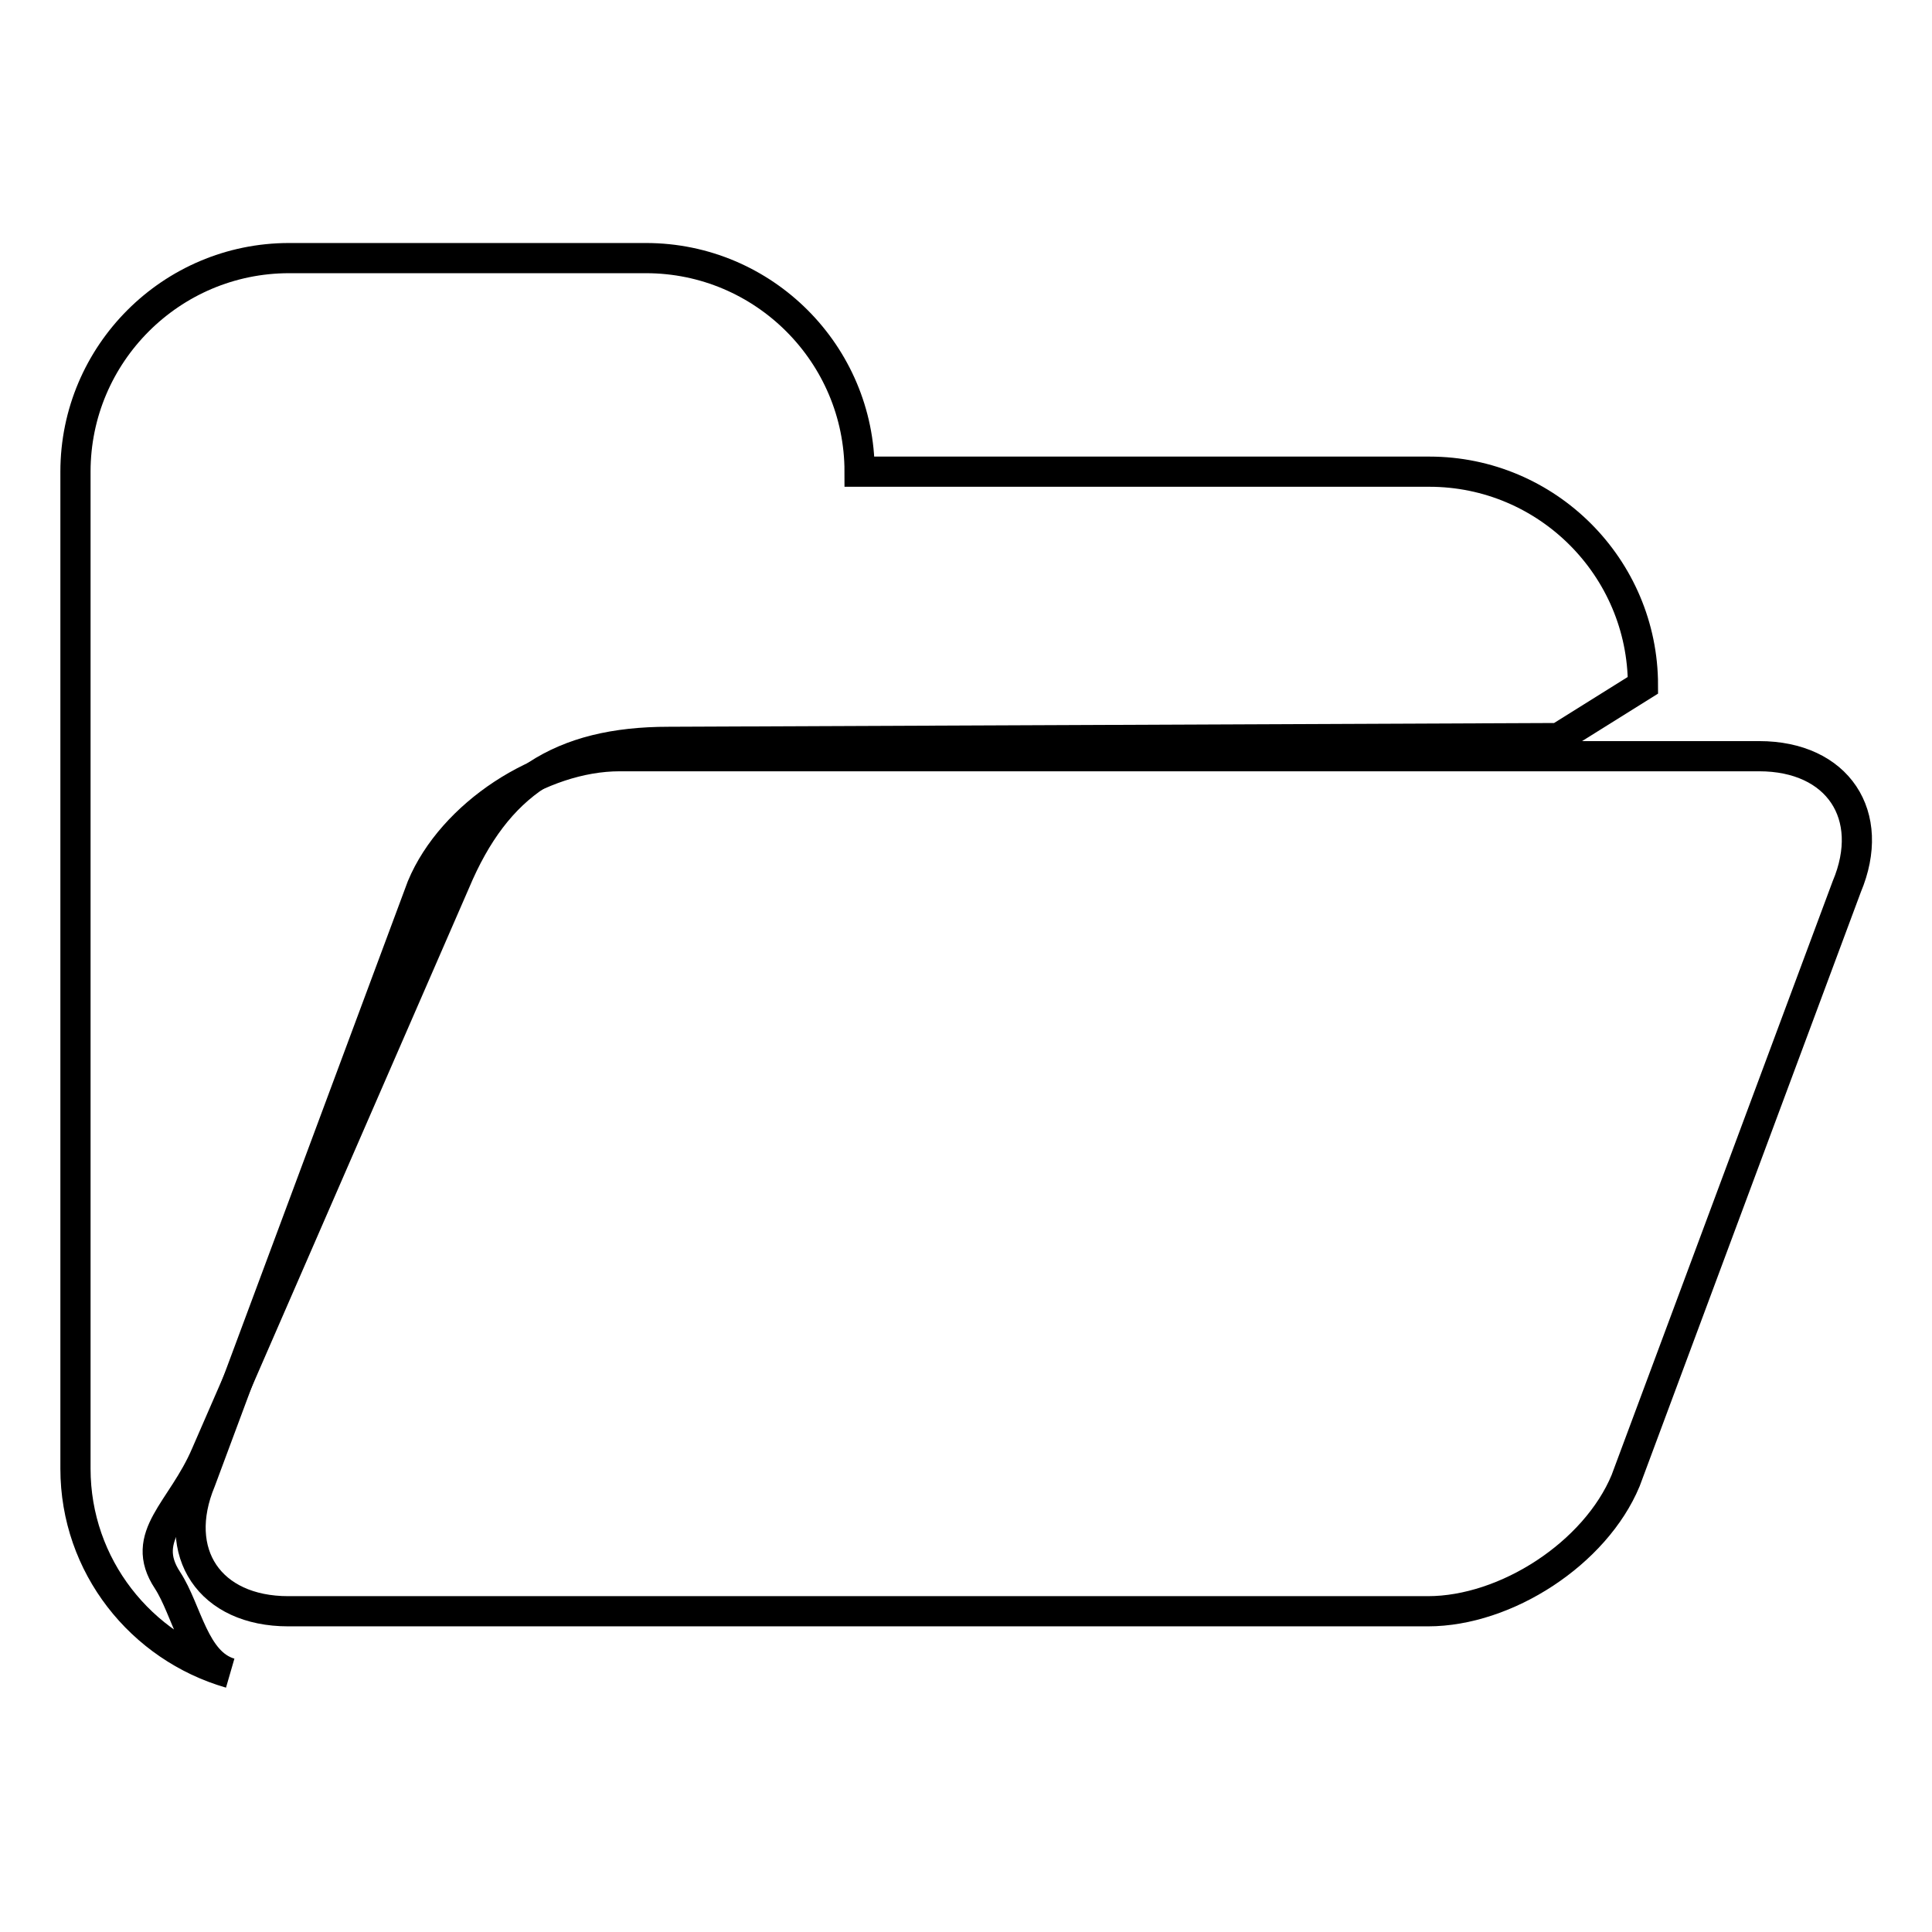 <?xml version="1.0" encoding="utf-8"?>
<!-- Svg Vector Icons : http://www.onlinewebfonts.com/icon -->
<!DOCTYPE svg PUBLIC "-//W3C//DTD SVG 1.1//EN" "http://www.w3.org/Graphics/SVG/1.1/DTD/svg11.dtd">
<svg version="1.1" xmlns="http://www.w3.org/2000/svg" xmlns:xlink="http://www.w3.org/1999/xlink" x="0px" y="0px" viewBox="0 0 256 256" enable-background="new 0 0 256 256" xml:space="preserve">
<g><g><path stroke-width="4" fill-opacity="0" stroke="#000000"  d="M215.4,196.2c-4,9.6-15.8,17.3-26.2,17.3h-151c-10.4,0-15.6-7.7-11.6-17.3l29.3-78.7c4-9.6,15.8-17.3,26.2-17.3h151c10.4,0,15.6,7.8,11.6,17.3L215.4,196.2z"/><path stroke-width="4" fill-opacity="0" stroke="#000000"  d="M22.2,209.4c-3.9-5.9,1.9-9.2,5.1-16.7l33-75.8c5.5-13.1,14-18.6,28.3-18.6l117.9-0.5l11.2-7l0,0c0-15.6-12.7-28.3-28.3-28.3h-75.5c0-15.6-12.7-28.3-28.3-28.3H38.3C22.7,34.2,10,46.9,10,62.5v132.1c0,12.9,8.7,23.7,20.5,27.1C25.7,220.3,24.8,213.4,22.2,209.4z"/></g></g>
</svg>